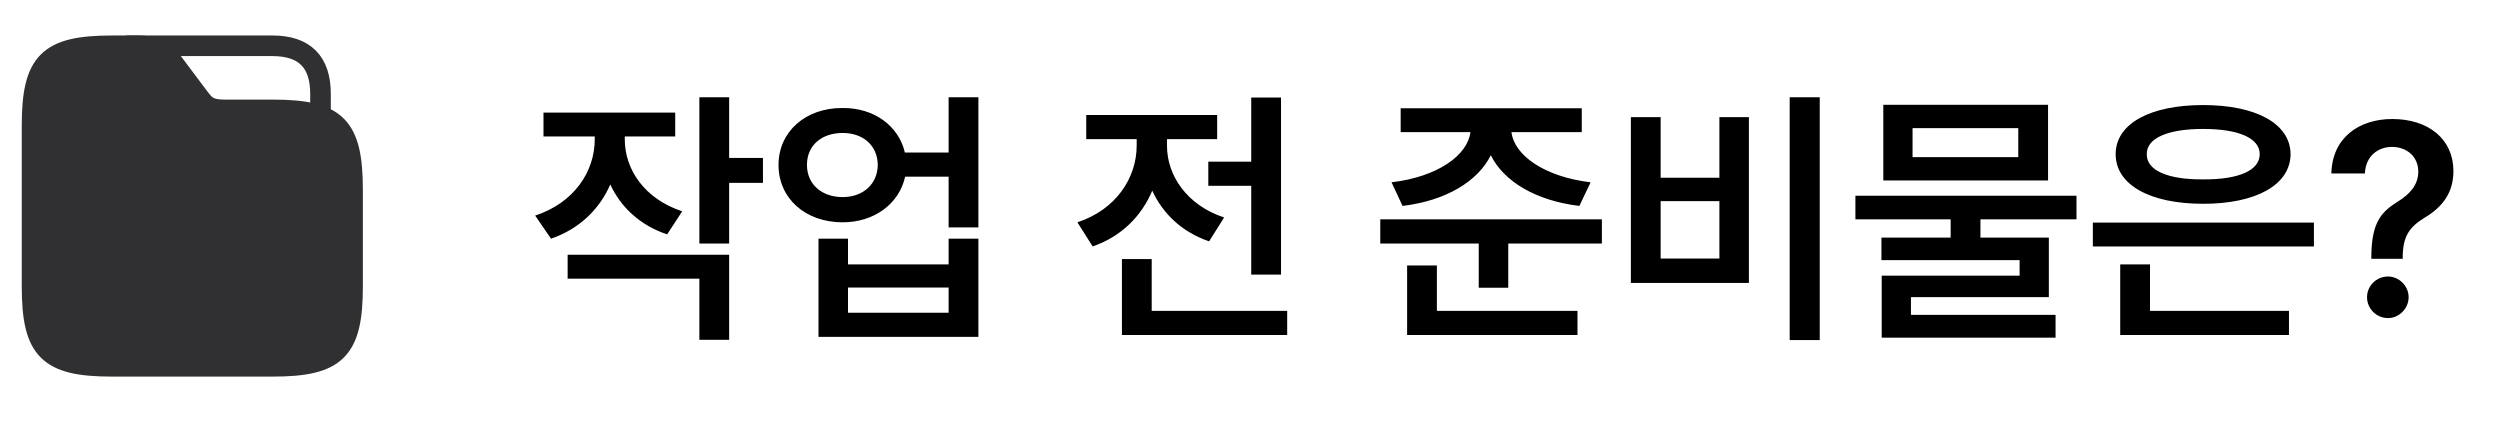 <svg width="182" height="31" viewBox="0 0 182 31" fill="none" xmlns="http://www.w3.org/2000/svg">
<path d="M45.484 10.148C45.484 12.316 46.891 14.465 49.664 15.383L48.57 17.062C46.598 16.408 45.191 15.08 44.43 13.43C43.639 15.236 42.174 16.672 40.113 17.375L38.961 15.695C41.812 14.758 43.297 12.473 43.297 10.148V9.934H39.566V8.195H49.156V9.934H45.484V10.148ZM53.082 7.082V11.496H55.543V13.312H53.082V17.727H50.914V7.082H53.082ZM53.082 18.547V24.738H50.914V20.285H41.324V18.547H53.082ZM61.344 7.863C63.629 7.844 65.426 9.162 65.875 11.105H69.059V7.082H71.227V16.555H69.059V12.863H65.894C65.455 14.846 63.639 16.184 61.344 16.184C58.629 16.184 56.676 14.445 56.676 12.004C56.676 9.602 58.629 7.844 61.344 7.863ZM61.344 9.68C59.82 9.68 58.746 10.578 58.746 12.004C58.746 13.41 59.82 14.348 61.344 14.348C62.828 14.348 63.883 13.41 63.902 12.004C63.883 10.578 62.828 9.68 61.344 9.68ZM61.734 17.375V19.25H69.059V17.375H71.227V24.523H59.586V17.375H61.734ZM61.734 22.766H69.059V20.93H61.734V22.766ZM93.258 7.102V19.992H91.09V13.527H87.965V11.77H91.09V7.102H93.258ZM93.707 22.629V24.387H81.676V18.859H83.844V22.629H93.707ZM84.957 10.617C84.957 12.746 86.383 14.934 89.117 15.832L88.023 17.57C86.051 16.896 84.654 15.559 83.883 13.879C83.102 15.744 81.627 17.219 79.547 17.941L78.434 16.184C81.246 15.266 82.75 12.941 82.75 10.598V10.129H79.078V8.371H88.609V10.129H84.957V10.617ZM115.152 7.883V9.621H110.035C110.23 11.281 112.389 12.863 115.797 13.273L114.977 14.992C111.812 14.611 109.479 13.215 108.531 11.301C107.584 13.205 105.27 14.611 102.105 14.992L101.305 13.273C104.713 12.863 106.842 11.281 107.047 9.621H101.969V7.883H115.152ZM116.617 15.969V17.727H109.801V20.949H107.652V17.727H100.484V15.969H116.617ZM114.84 22.629V24.387H102.438V19.328H104.605V22.629H114.84ZM132.477 7.082V24.758H130.289V7.082H132.477ZM120.895 8.527V12.941H125.172V8.527H127.32V20.598H118.727V8.527H120.895ZM120.895 18.82H125.172V14.641H120.895V18.82ZM151.168 14.25V15.969H144.176V17.297H149.156V21.633H139.117V22.922H149.645V24.582H136.988V20.07H147.027V18.938H136.969V17.297H142.008V15.969H135.074V14.25H151.168ZM149.098 7.629V13.137H137.105V7.629H149.098ZM139.234 9.328V11.438H146.93V9.328H139.234ZM168.453 16.203V17.941H152.359V16.203H168.453ZM166.637 22.629V24.387H154.352V19.25H156.52V22.629H166.637ZM160.387 7.648C164.234 7.648 166.734 8.996 166.754 11.223C166.734 13.469 164.234 14.836 160.387 14.836C156.539 14.836 154.02 13.469 154.02 11.223C154.02 8.996 156.539 7.648 160.387 7.648ZM160.387 9.387C157.828 9.387 156.266 10.051 156.285 11.223C156.266 12.414 157.828 13.078 160.387 13.059C162.965 13.078 164.508 12.414 164.508 11.223C164.508 10.051 162.965 9.387 160.387 9.387ZM172.633 18.664C172.652 16.184 173.355 15.422 174.586 14.66C175.426 14.133 176.051 13.469 176.051 12.492C176.051 11.398 175.211 10.695 174.137 10.695C173.16 10.695 172.223 11.32 172.164 12.629H169.723C169.781 10.012 171.754 8.664 174.156 8.664C176.793 8.664 178.609 10.129 178.609 12.453C178.609 14.035 177.809 15.07 176.539 15.832C175.406 16.516 174.938 17.199 174.918 18.664V18.84H172.633V18.664ZM173.844 23.156C173.004 23.156 172.32 22.473 172.32 21.633C172.32 20.812 173.004 20.129 173.844 20.129C174.645 20.129 175.348 20.812 175.348 21.633C175.348 22.473 174.645 23.156 173.844 23.156Z" fill="black"/>
<path d="M25.667 13.833V20.833C25.667 25.5 24.5 26.667 19.833 26.667H8.167C3.5 26.667 2.333 25.5 2.333 20.833V9.167C2.333 4.5 3.5 3.333 8.167 3.333H9.917C11.667 3.333 12.052 3.847 12.717 4.733L14.467 7.067C14.91 7.65 15.167 8 16.333 8H19.833C24.5 8 25.667 9.167 25.667 13.833Z" fill="#303032" stroke="#303032" stroke-width="1.5" stroke-miterlimit="10"/>
<path d="M9.333 3.333H19.833C22.167 3.333 23.333 4.5 23.333 6.833V8.443" stroke="#303032" stroke-width="1.5" stroke-miterlimit="10" stroke-linecap="round" stroke-linejoin="round"/>
</svg>
